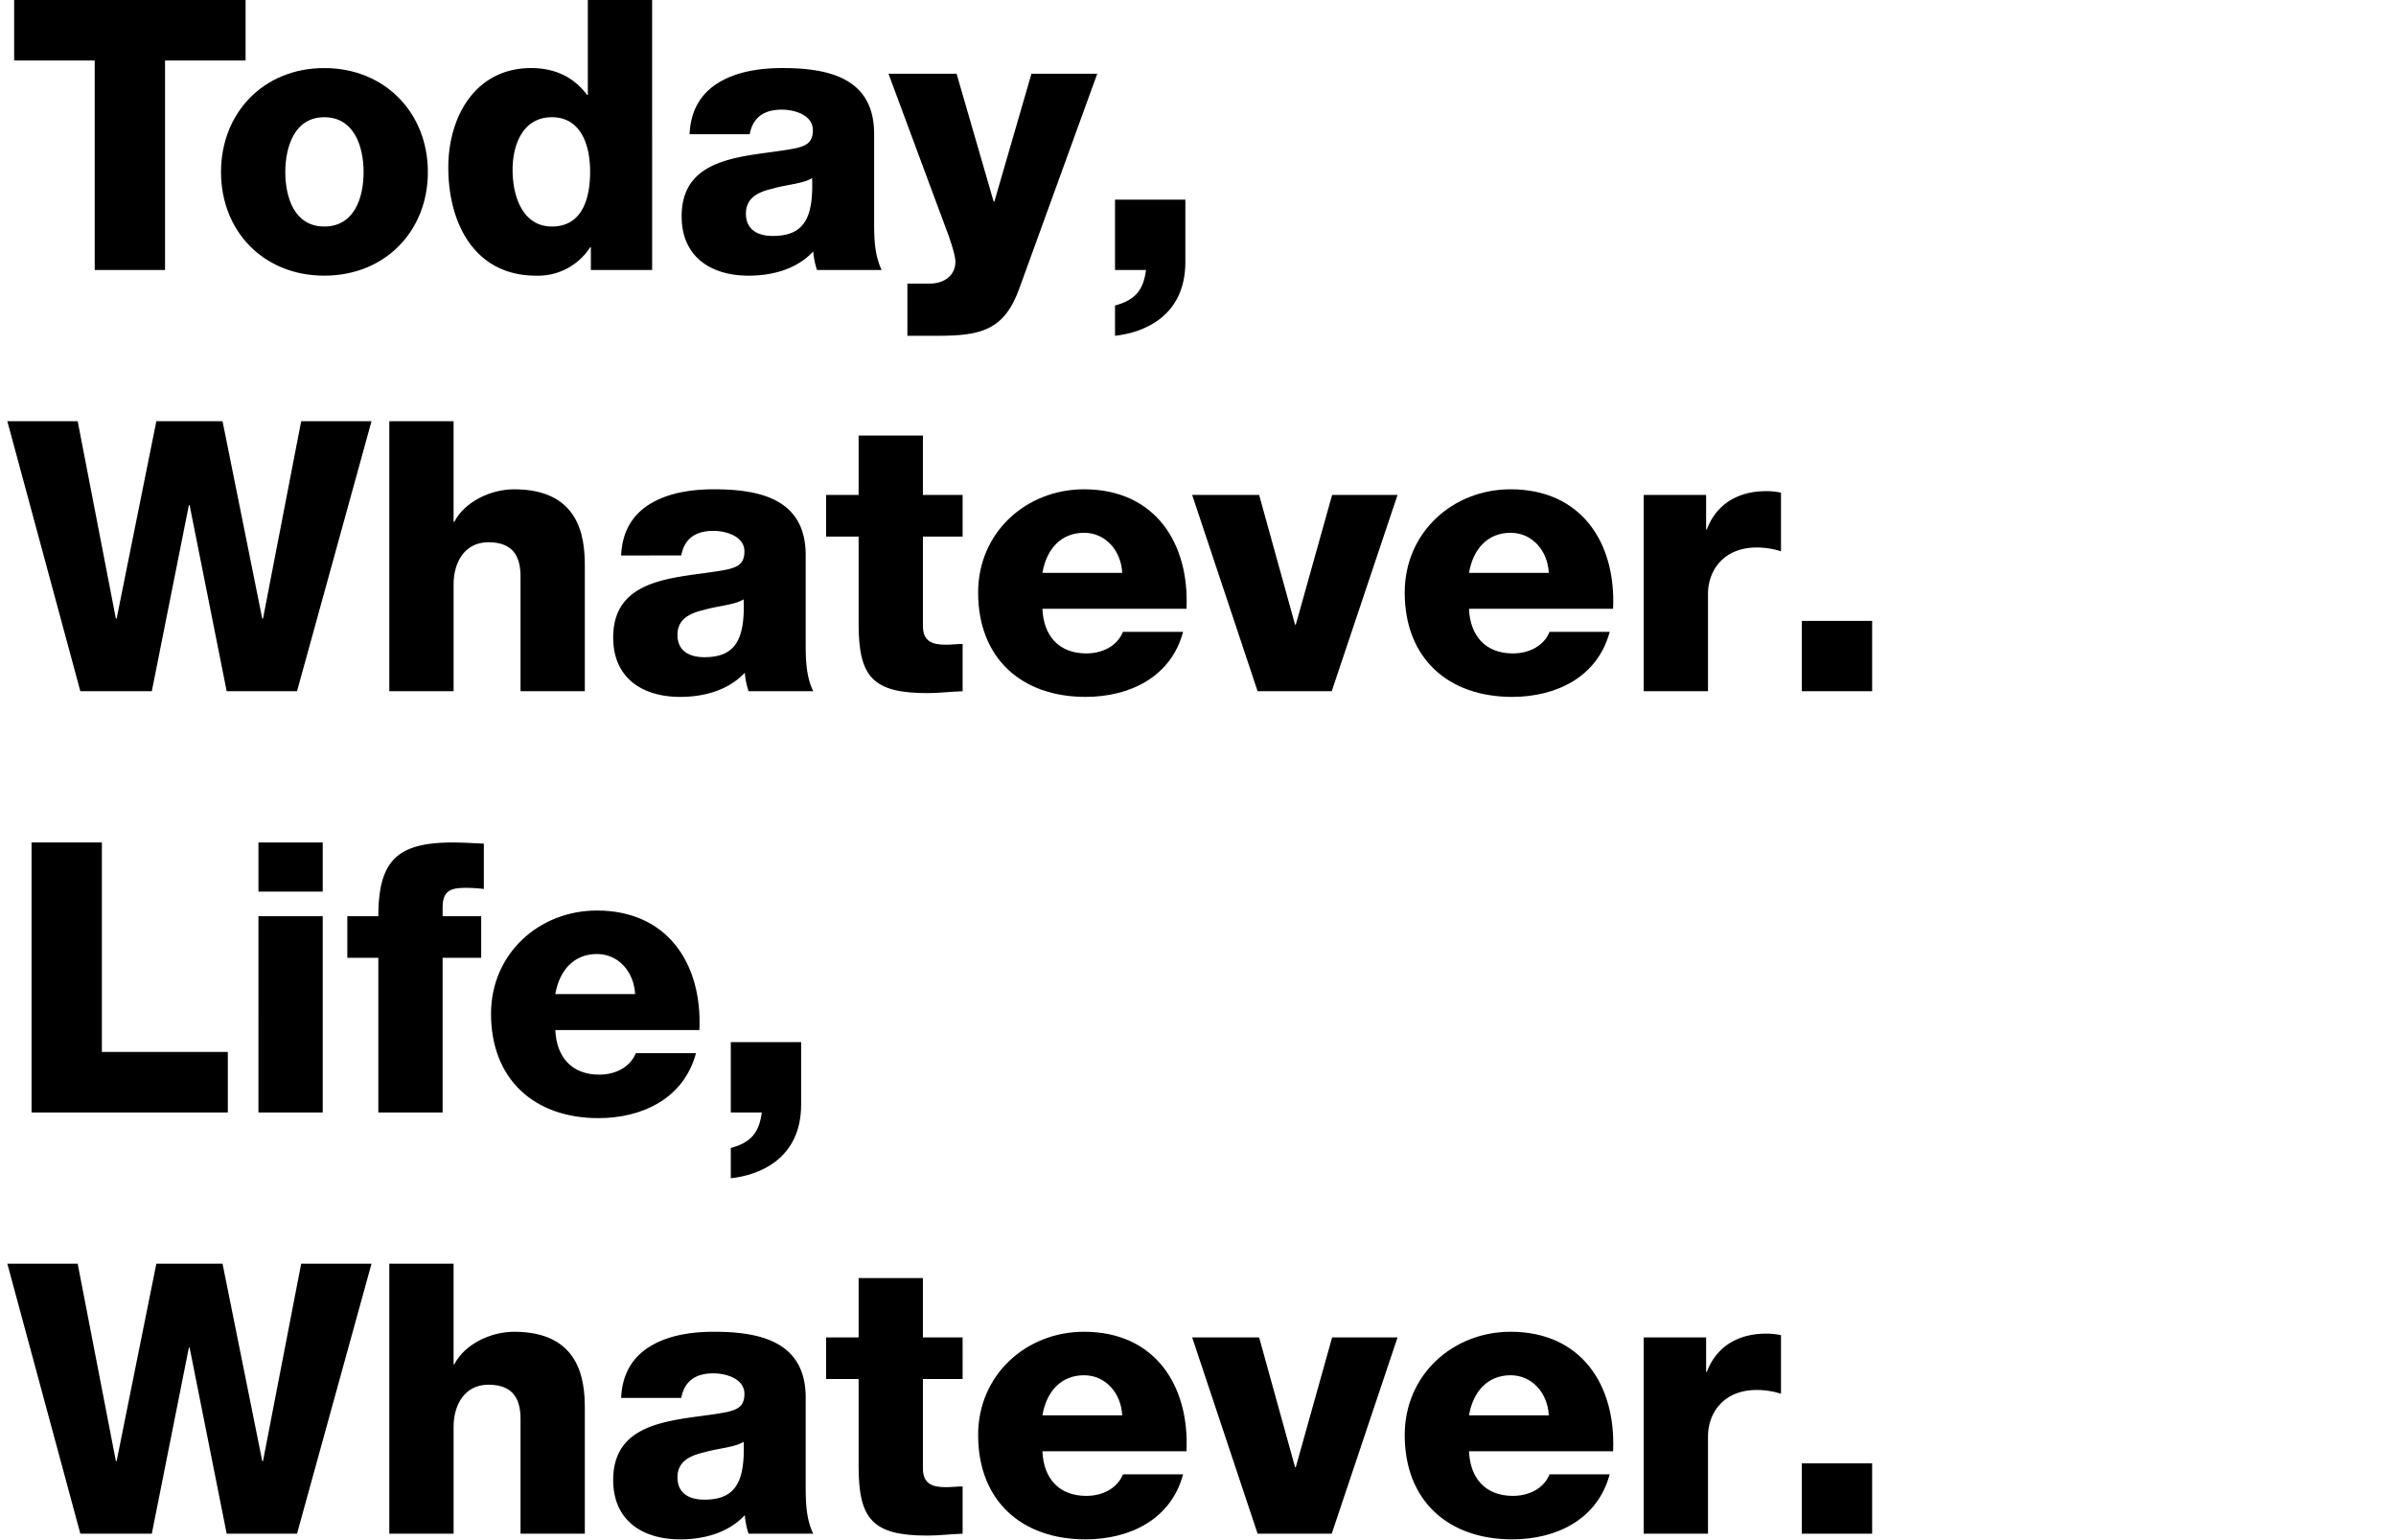 <svg xmlns="http://www.w3.org/2000/svg" width="637" height="409.395" viewBox="0 0 637 409.395"><path d="M65.292,16.086H43.877v55.7h-18.7v-55.7H3.762V0h61.53Z"/><path d="M86.206,18.1c16.187,0,27.548,11.965,27.548,27.649S102.393,73.294,86.206,73.294,58.759,61.43,58.759,45.746,70.02,18.1,86.206,18.1Zm0,42.127c8.044,0,10.457-7.742,10.457-14.478,0-6.636-2.413-14.579-10.457-14.579-7.942,0-10.355,7.943-10.355,14.579C75.851,52.482,78.264,60.224,86.206,60.224Z"/><path d="M173.376,71.786H157.089V65.753h-.2a16.451,16.451,0,0,1-14.378,7.541c-16.387,0-23.325-13.975-23.325-28.755,0-13.573,7.239-26.442,22.018-26.442,6.335,0,11.361,2.413,14.88,7.139h.2V0h17.092Zm-37.1-26.643c0,7.138,2.715,15.081,10.456,15.081,8.345,0,10.155-7.943,10.155-14.579,0-7.54-2.715-14.478-10.155-14.478C138.992,31.167,136.277,38.507,136.277,45.143Z"/><path d="M183.331,35.692c.3-6.837,3.419-11.261,8.144-13.975s10.557-3.62,16.589-3.62c12.367,0,24.331,2.715,24.331,17.494V58.414c0,4.424,0,9.25,2.011,13.372H217.213a20.394,20.394,0,0,1-1-4.927c-4.424,4.725-10.858,6.435-17.192,6.435-10.055,0-17.8-5.027-17.8-15.785,0-16.891,18.5-15.684,30.363-18.1,2.916-.7,4.524-1.609,4.524-4.826,0-3.921-4.725-5.429-8.244-5.429-4.926,0-7.741,2.211-8.546,6.535ZM205.45,62.737c8.144,0,10.859-4.524,10.456-15.383-2.413,1.509-6.837,1.709-10.556,2.815-3.922.905-7.038,2.514-7.038,6.636C198.312,61.128,201.529,62.737,205.45,62.737Z"/><path d="M271.1,76.41c-4.022,11.462-10.355,12.87-21.817,12.87h-8.043V75.405h5.931c3.922,0,6.837-2.212,6.837-5.831,0-2.815-3.318-10.859-4.323-13.674L236.216,19.605h18.1l9.853,33.983h.2l9.854-33.983h17.494Z"/><path d="M296.439,53.085h18.7V69.674c0,14.478-11.16,18.8-18.7,19.606V81.236c5.531-1.508,7.541-4.222,8.245-9.45h-8.245Z"/><path d="M78.966,183.786h-18.7L50.413,134.32h-.2l-9.853,49.466h-19L1.952,112h18.7l10.154,52.482h.2L41.565,112h17.6l10.556,52.482h.2L80.072,112h18.7Z"/><path d="M103.5,112h17.092v26.744h.2c2.715-5.329,9.652-8.647,15.886-8.647,17.393,0,18.8,12.668,18.8,20.209v33.48H138.389V153.322c0-5.027-1.709-9.149-8.546-9.149-6.435,0-9.25,5.53-9.25,11.16v28.453H103.5Z"/><path d="M165.134,147.692c.3-6.837,3.418-11.261,8.144-13.975s10.556-3.62,16.589-3.62c12.366,0,24.331,2.715,24.331,17.494v22.823c0,4.424,0,9.25,2.01,13.372H199.016a20.394,20.394,0,0,1-1-4.927c-4.424,4.725-10.859,6.435-17.193,6.435-10.054,0-17.8-5.027-17.8-15.785,0-16.891,18.5-15.684,30.364-18.1,2.915-.7,4.524-1.609,4.524-4.826,0-3.921-4.725-5.429-8.244-5.429-4.927,0-7.742,2.211-8.546,6.535Zm22.119,27.045c8.143,0,10.858-4.524,10.456-15.383-2.413,1.509-6.837,1.709-10.557,2.815-3.921.905-7.038,2.514-7.038,6.636C180.114,173.128,183.332,174.737,187.253,174.737Z"/><path d="M255.922,142.665H245.366v23.727c0,4.122,2.413,5.027,6.133,5.027,1.508,0,2.916-.2,4.423-.2v12.568c-3.116.1-6.233.5-9.35.5-14.578,0-18.3-4.323-18.3-18.4V142.665h-8.647V131.6h8.647V115.821h17.092V131.6h10.556Z"/><path d="M277.137,161.868c.3,7.239,4.424,11.864,11.662,11.864,4.122,0,8.144-1.81,9.753-5.731h15.985c-3.217,12.065-14.276,17.293-25.939,17.293-16.992,0-28.553-10.255-28.553-27.749,0-15.986,12.768-27.448,28.151-27.448,18.7,0,28.051,14.076,27.246,31.771Zm21.214-9.551c-.3-5.932-4.424-10.658-10.155-10.658-6.033,0-9.954,4.223-11.059,10.658Z"/><path d="M354.052,183.786H334.346L316.952,131.6h17.8l9.551,34.486h.2l9.652-34.486h17.394Z"/><path d="M390.55,161.868c.3,7.239,4.423,11.864,11.662,11.864,4.122,0,8.143-1.81,9.753-5.731H427.95c-3.217,12.065-14.276,17.293-25.939,17.293-16.991,0-28.554-10.255-28.554-27.749,0-15.986,12.77-27.448,28.151-27.448,18.7,0,28.051,14.076,27.247,31.771Zm21.214-9.551c-.3-5.932-4.424-10.658-10.156-10.658-6.032,0-9.953,4.223-11.058,10.658Z"/><path d="M437,131.6h16.589v9.149h.2c2.514-6.736,8.345-10.154,15.685-10.154a18.176,18.176,0,0,1,4.021.4v15.584a21.071,21.071,0,0,0-6.535-1.006c-8.445,0-12.869,5.832-12.869,12.367v25.839H437Z"/><path d="M479.026,165.085h18.7v18.7h-18.7Z"/><path d="M8.387,224h18.7v55.7h33.48v16.087H8.387Z"/><path d="M85.8,237.07H68.712V224H85.8Zm-17.092,6.535H85.8v52.181H68.712Z"/><path d="M100.583,254.665H92.339v-11.06h8.244c0-14.98,5.229-19.6,19.807-19.6,2.714,0,5.53.2,8.244.3v12.064a36.906,36.906,0,0,0-4.625-.3c-3.921,0-6.334.5-6.334,5.228v2.312h10.256v11.06H117.675v41.121H100.583Z"/><path d="M147.637,273.868c.3,7.239,4.424,11.864,11.663,11.864,4.122,0,8.144-1.81,9.752-5.731h15.986c-3.217,12.065-14.276,17.293-25.939,17.293-16.992,0-28.554-10.255-28.554-27.749,0-15.986,12.769-27.448,28.152-27.448,18.7,0,28.051,14.076,27.246,31.771Zm21.214-9.551c-.3-5.932-4.424-10.658-10.154-10.658-6.033,0-9.954,4.223-11.06,10.658Z"/><path d="M194.289,277.085h18.7v16.589c0,14.478-11.159,18.8-18.7,19.606v-8.044c5.53-1.508,7.541-4.222,8.244-9.45h-8.244Z"/><path d="M78.966,407.786h-18.7L50.413,358.32h-.2l-9.853,49.466h-19L1.952,336h18.7l10.154,52.482h.2L41.565,336h17.6l10.556,52.482h.2L80.072,336h18.7Z"/><path d="M103.5,336h17.092v26.744h.2c2.715-5.329,9.652-8.647,15.886-8.647,17.393,0,18.8,12.668,18.8,20.209v33.48H138.389V377.322c0-5.027-1.709-9.149-8.546-9.149-6.435,0-9.25,5.53-9.25,11.16v28.453H103.5Z"/><path d="M165.134,371.692c.3-6.837,3.418-11.261,8.144-13.975s10.556-3.62,16.589-3.62c12.366,0,24.331,2.715,24.331,17.494v22.823c0,4.424,0,9.25,2.01,13.372H199.016a20.394,20.394,0,0,1-1-4.927c-4.424,4.725-10.859,6.435-17.193,6.435-10.054,0-17.8-5.027-17.8-15.785,0-16.891,18.5-15.684,30.364-18.1,2.915-.7,4.524-1.609,4.524-4.826,0-3.921-4.725-5.429-8.244-5.429-4.927,0-7.742,2.211-8.546,6.535Zm22.119,27.045c8.143,0,10.858-4.524,10.456-15.383-2.413,1.509-6.837,1.709-10.557,2.815-3.921.905-7.038,2.514-7.038,6.636C180.114,397.128,183.332,398.737,187.253,398.737Z"/><path d="M255.922,366.665H245.366v23.727c0,4.122,2.413,5.027,6.133,5.027,1.508,0,2.916-.2,4.423-.2v12.568c-3.116.1-6.233.5-9.35.5-14.578,0-18.3-4.323-18.3-18.4V366.665h-8.647v-11.06h8.647V339.821h17.092v15.784h10.556Z"/><path d="M277.137,385.868c.3,7.239,4.424,11.864,11.662,11.864,4.122,0,8.144-1.81,9.753-5.731h15.985c-3.217,12.065-14.276,17.293-25.939,17.293-16.992,0-28.553-10.255-28.553-27.749,0-15.986,12.768-27.448,28.151-27.448,18.7,0,28.051,14.076,27.246,31.771Zm21.214-9.551c-.3-5.932-4.424-10.658-10.155-10.658-6.033,0-9.954,4.223-11.059,10.658Z"/><path d="M354.052,407.786H334.346l-17.394-52.181h17.8l9.551,34.486h.2l9.652-34.486h17.394Z"/><path d="M390.55,385.868c.3,7.239,4.423,11.864,11.662,11.864,4.122,0,8.143-1.81,9.753-5.731H427.95c-3.217,12.065-14.276,17.293-25.939,17.293-16.991,0-28.554-10.255-28.554-27.749,0-15.986,12.77-27.448,28.151-27.448,18.7,0,28.051,14.076,27.247,31.771Zm21.214-9.551c-.3-5.932-4.424-10.658-10.156-10.658-6.032,0-9.953,4.223-11.058,10.658Z"/><path d="M437,355.605h16.589v9.149h.2c2.514-6.736,8.345-10.154,15.685-10.154a18.176,18.176,0,0,1,4.021.4v15.584a21.071,21.071,0,0,0-6.535-1.006c-8.445,0-12.869,5.832-12.869,12.367v25.839H437Z"/><path d="M479.026,389.085h18.7v18.7h-18.7Z"/><rect y="0.395" width="637" height="409" fill="none"/></svg>